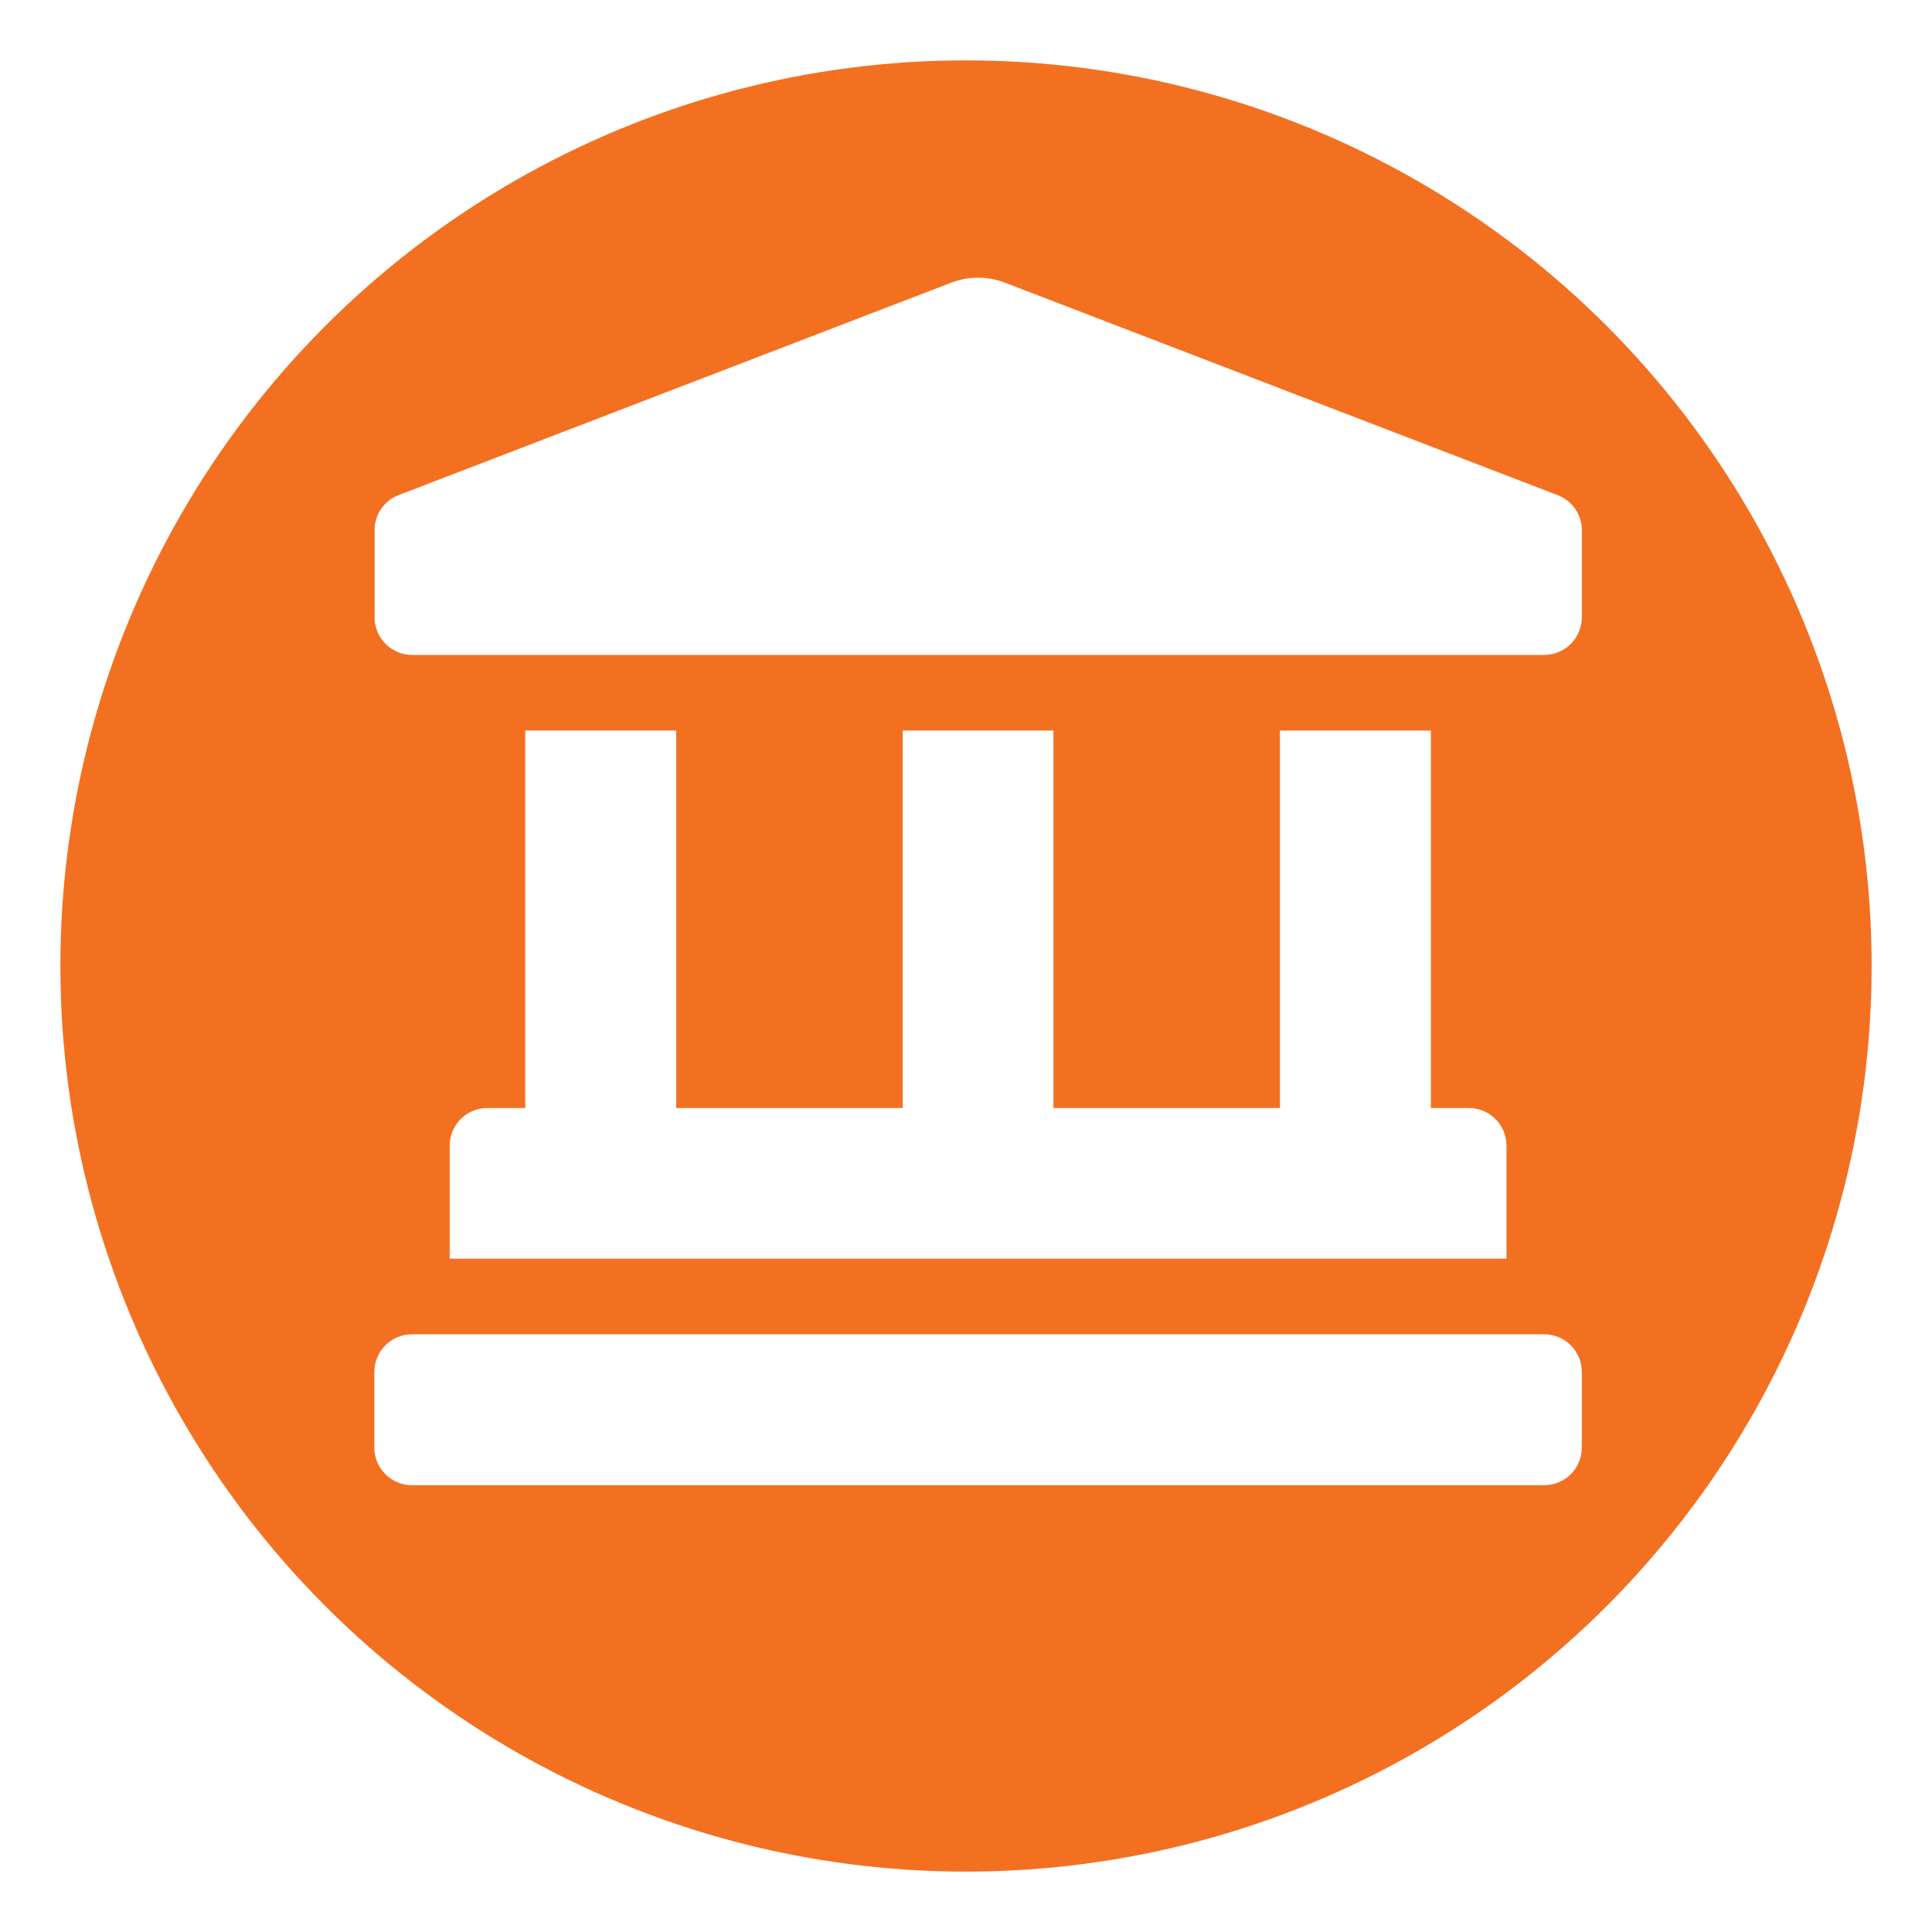<svg id="Layer_1" data-name="Layer 1" xmlns="http://www.w3.org/2000/svg" xmlns:xlink="http://www.w3.org/1999/xlink" viewBox="0 0 80 80"><defs><style>.cls-1,.cls-2{fill:none;}.cls-1{clip-rule:evenodd;}.cls-3{clip-path:url(#clip-path);}.cls-4{clip-path:url(#clip-path-2);}.cls-5{clip-path:url(#clip-path-3);}.cls-6{clip-path:url(#clip-path-4);}.cls-7{clip-path:url(#clip-path-5);}.cls-8{clip-path:url(#clip-path-6);}.cls-9{clip-path:url(#clip-path-7);}.cls-10{clip-path:url(#clip-path-8);}.cls-11{clip-path:url(#clip-path-9);}.cls-12{clip-path:url(#clip-path-10);}.cls-13{clip-path:url(#clip-path-11);}.cls-14{clip-path:url(#clip-path-12);}.cls-15{clip-path:url(#clip-path-13);}.cls-16{clip-path:url(#clip-path-14);}.cls-17{clip-path:url(#clip-path-15);}.cls-18{clip-path:url(#clip-path-16);}.cls-19{clip-path:url(#clip-path-17);}.cls-20{clip-path:url(#clip-path-18);}.cls-21{fill:#f37021;}.cls-22{clip-path:url(#clip-path-19);}.cls-23{fill:#fff;}.cls-24{clip-path:url(#clip-path-21);}.cls-25{clip-path:url(#clip-path-22);}</style><clipPath id="clip-path"><path class="cls-1" d="M-675.55,54a6.91,6.91,0,0,1-6.91,6.91A6.91,6.91,0,0,1-689.37,54a6.92,6.92,0,0,1,6.91-6.91A6.91,6.91,0,0,1-675.55,54"/></clipPath><clipPath id="clip-path-2"><path class="cls-1" d="M-631.35,54a6.9,6.9,0,0,1-6.9,6.91A6.91,6.91,0,0,1-645.16,54a6.91,6.91,0,0,1,6.91-6.91,6.91,6.91,0,0,1,6.9,6.91"/></clipPath><clipPath id="clip-path-3"><path class="cls-1" d="M-653.09,16.3A6.91,6.91,0,0,1-660,23.21a6.91,6.91,0,0,1-6.91-6.91A6.91,6.91,0,0,1-660,9.39a6.91,6.91,0,0,1,6.91,6.91"/></clipPath><clipPath id="clip-path-4"><path class="cls-1" d="M-522.76,40A37.24,37.24,0,0,1-560,77.24,37.24,37.24,0,0,1-597.24,40,37.24,37.24,0,0,1-560,2.76,37.24,37.24,0,0,1-522.76,40"/></clipPath><clipPath id="clip-path-5"><path class="cls-1" d="M-543.72,24.21a22.17,22.17,0,0,0-15.79-6.54h-.8q-1.07,0-2.1.18a22.21,22.21,0,0,0-12.89,6.35q-.76.76-1.44,1.59a22.13,22.13,0,0,0-5.09,13.66h0v0h0c0,.17,0,.33,0,.5s0,.36,0,.55a22.12,22.12,0,0,0,2.71,10.15l.26.46c.17.3.36.61.55.9a22.84,22.84,0,0,0,3,3.74,22.23,22.23,0,0,0,15.79,6.54h.8l1-.06,1-.1.47-.06a22.32,22.32,0,0,0,11.47-5.25c.39-.34.77-.69,1.14-1.06a22.8,22.8,0,0,0,2.61-3.13c.19-.28.38-.56.55-.85l.27-.44a22.21,22.21,0,0,0,3.07-10.08,22.35,22.35,0,0,0-6.5-17.08m4.56,17.18,0,.27c0,.07,0,.13,0,.19l0,.28a1.1,1.1,0,0,1,0,.18l0,.28,0,.18a2.36,2.36,0,0,1,0,.28,1.1,1.1,0,0,1,0,.18c0,.09,0,.19,0,.28l0,.17,0,.29c0,.05,0,.1,0,.16l-.06.29a1.24,1.24,0,0,1,0,.16l-.06.29a.83.83,0,0,0,0,.15c0,.1,0,.2-.08.3s0,.09,0,.14,0,.2-.08.3,0,.1,0,.14l-.09.3,0,.14c0,.1-.07.2-.1.3s0,.08,0,.13-.07.2-.11.31l0,.12a2.45,2.45,0,0,1-.12.31s0,.07,0,.11-.08.21-.13.31a.54.54,0,0,1,0,.11l-.13.31-.05.11a3,3,0,0,1-.15.31.54.54,0,0,1,0,.11l-.15.3-.05.11-.16.3-.06.11-.16.3-.07.11-.16.28-.08.12c-.05.09-.1.19-.16.28l-.08.12-.17.27-.09.13-.17.25-.09.14-.18.24-.09.13-.18.24-.1.13-.19.24-.12.15-.17.21a2.09,2.09,0,0,0-.14.17l-.16.18c-.06.07-.13.14-.19.22l-.12.13-.22.24a.94.94,0,0,0-.1.1l-.33.34c-.33.33-.68.66-1,1l-.33.28a.52.52,0,0,0-.11.1l-.22.17-.15.11-.19.16-.16.11-.18.14-.17.12-.19.13-.16.12-.19.13-.17.11-.19.12-.17.11-.19.12-.18.1-.19.12-.18.1-.2.11-.17.09-.2.11-.18.1-.2.1-.19.08a1.24,1.24,0,0,1-.2.1l-.18.09-.21.09-.19.08a1.21,1.21,0,0,1-.2.09l-.19.08L-552,59l-.19.07-.21.08-.19.07-.21.08-.19.06-.22.07-.19.06-.22.07-.19.06-.22.06-.19.06-.23.05-.19.06-.22.05-.2,0-.22,0-.2,0-.22.05-.2,0-.22,0-.2,0-.23,0-.2,0-.22,0-.21,0-.22,0-.21,0-.22,0-.21,0h-.57V56a6.28,6.28,0,0,0,3,.78,6.08,6.08,0,0,0,4.43-1.89,6.1,6.1,0,0,0,1.7-4.5,6.17,6.17,0,0,0-5.76-5.88,6.13,6.13,0,0,0-3.35.76V41H-552a1,1,0,0,0,.91-.63,1,1,0,0,0-.29-1.08l0,0a4.16,4.16,0,0,1-1.6-3.49,4.21,4.21,0,0,1,4-4A4.13,4.13,0,0,1-545.88,33a4.13,4.13,0,0,1,1.23,3,4.2,4.2,0,0,1-1.6,3.3h0a1,1,0,0,0-.32,1,1,1,0,0,0,.92.69h6.53v.22c0,.07,0,.13,0,.19m-28.46-.63a4.2,4.2,0,0,1,1.61,3.5,4.21,4.21,0,0,1-4,4A4.13,4.13,0,0,1-573.18,47a4.18,4.18,0,0,1-1.23-3,4.17,4.17,0,0,1,1.62-3.31,1,1,0,0,0,.33-1.09,1,1,0,0,0-.92-.65h-6.5c0-.07,0-.15,0-.23s0-.17,0-.25,0-.09,0-.14a.28.28,0,0,1,0-.09c0-.08,0-.17,0-.25s0-.12,0-.18v0l0-.26,0-.19v0l0-.27c0-.06,0-.13,0-.19h0a2.51,2.51,0,0,1,0-.27l0-.2a2.56,2.56,0,0,0,.05-.27l0-.2.06-.27c0-.07,0-.13,0-.2l.06-.26a1.6,1.6,0,0,0,.05-.21l.07-.25.05-.21c0-.08,0-.17.08-.25a1.94,1.94,0,0,0,.05-.2l.09-.26c0-.06,0-.13.06-.2s0-.16.08-.25,0-.13.07-.2l.09-.25c0-.06,0-.13.08-.19l.09-.25.08-.2.1-.24a1.19,1.19,0,0,0,.08-.2l.11-.23.09-.2a2.56,2.56,0,0,1,.11-.24l.09-.19h0l.11-.22.1-.19h0l.12-.22.1-.19,0,0,.11-.19a1.18,1.18,0,0,1,.11-.19.25.25,0,0,1,0-.07l.09-.16.11-.18a.41.41,0,0,0,0-.09l.09-.13.11-.18a1.25,1.25,0,0,1,.09-.12l.06-.1.12-.18c0-.06.08-.11.11-.16l0-.06.12-.17c.05-.07.11-.14.16-.22l.13-.17.16-.21.13-.17.17-.21.13-.16.18-.21.13-.16.2-.22.12-.14.22-.24.11-.11.34-.35.35-.34a.57.57,0,0,0,.11-.11l.23-.21.15-.13.21-.19.16-.13.21-.18.16-.13.21-.17.17-.13.2-.16.18-.13.2-.15.19-.13.2-.14.19-.13.2-.13a1.06,1.06,0,0,1,.2-.12l.2-.14.2-.11.21-.13.2-.11.21-.12.2-.11.21-.12.21-.1.21-.11.21-.1.21-.11.22-.09.21-.1.22-.09.21-.09.22-.09.22-.09.22-.08.22-.08.22-.08.23-.07.22-.07.23-.08.22-.06.23-.07.22-.06.23-.06.23-.06.23-.05.23-.06.24,0,.23,0,.23,0,.23,0,.24,0,.23,0,.24,0,.23,0,.24,0,.24,0,.23,0,.24,0,.24,0h.36V24a6.25,6.25,0,0,0-3-.78,6.1,6.1,0,0,0-4.43,1.89,6.09,6.09,0,0,0-1.7,4.5,6.17,6.17,0,0,0,5.76,5.88,6.17,6.17,0,0,0,3.36-.76V39H-567a1,1,0,0,0-.91.65,1,1,0,0,0,.32,1.08m28.48-1.71h-4.42a6.2,6.2,0,0,0,.85-3.11,6.1,6.1,0,0,0-1.8-4.34,6.1,6.1,0,0,0-4.59-1.8A6.17,6.17,0,0,0-555,35.66a6.15,6.15,0,0,0,.85,3.38h-4.42V32.65a1,1,0,0,0-.63-.91,1,1,0,0,0-1.08.29,4.16,4.16,0,0,1-3.47,1.49,4.24,4.24,0,0,1-3.94-4,4.2,4.2,0,0,1,1.17-3.09,4.17,4.17,0,0,1,3-1.29,4.2,4.2,0,0,1,3.22,1.5,1,1,0,0,0,1.07.29,1,1,0,0,0,.64-.91V19.63a20.23,20.23,0,0,1,13.46,5.95,20.44,20.44,0,0,1,6,13.47m-35.13,15-.14-.15-.2-.21-.09-.11a2.85,2.85,0,0,1-.23-.26l-.09-.11c-.08-.08-.15-.17-.23-.26l-.16-.2-.14-.18-.14-.19a1.56,1.56,0,0,1-.16-.2L-576,52l-.16-.23-.13-.18-.15-.22a2.14,2.14,0,0,1-.13-.19c-.05-.07-.1-.14-.14-.21l-.12-.19-.13-.22a1.74,1.74,0,0,1-.11-.18c-.05-.08-.1-.15-.14-.23a1.62,1.62,0,0,1-.1-.18l-.14-.25-.08-.15-.14-.27-.08-.15c0-.09-.1-.19-.14-.28l-.07-.14c0-.1-.09-.2-.14-.3a.61.61,0,0,0,0-.12c0-.1-.09-.21-.14-.32l0-.1c-.05-.11-.1-.23-.14-.34a.36.36,0,0,1,0-.09c0-.12-.09-.24-.14-.36l0-.09c-.05-.13-.09-.25-.13-.37a.14.14,0,0,1,0-.06l-.14-.39v-.06c0-.14-.09-.27-.12-.4a.14.14,0,0,1,0-.06l-.12-.41a.09.09,0,0,0,0,0c0-.14-.07-.28-.11-.42a.11.11,0,0,0,0,0l-.09-.42a.06.06,0,0,1,0,0l-.09-.43a.13.13,0,0,1,0-.06c0-.14-.05-.28-.08-.42v0c0-.14,0-.29-.07-.43v-.06c0-.14,0-.28,0-.43s0,0,0-.08,0-.27,0-.4a.34.34,0,0,0,0-.1l0-.39v-.12c0-.13,0-.25,0-.37v0h4.38a6.08,6.08,0,0,0-.85,3.11,6.14,6.14,0,0,0,1.8,4.34,6.1,6.1,0,0,0,4.34,1.8h.25a6.18,6.18,0,0,0,5.89-5.87,6.21,6.21,0,0,0-.84-3.38h4.41v6.37a1,1,0,0,0,.63.91,1,1,0,0,0,1.08-.28,4.19,4.19,0,0,1,3.21-1.5h.26a4.24,4.24,0,0,1,3.94,4,4.19,4.19,0,0,1-1.17,3.08,4.17,4.17,0,0,1-3,1.29,4.2,4.2,0,0,1-3.22-1.5,1,1,0,0,0-1.07-.29,1,1,0,0,0-.64.91v6.37a20.32,20.32,0,0,1-13.42-5.95l-.34-.35"/></clipPath><clipPath id="clip-path-6"><path class="cls-1" d="M-357.34,61.77a.78.78,0,0,1-.48-.18.74.74,0,0,1-.08-1.05c.85-1,3.15-3.93,3.52-5.13A7,7,0,0,0-354,52.2c-.25-.61-1.49-1.33-2.57-2-1.69-1-3.44-2-3.44-3.52,0-.72.7-1.21,1.43-1.72a7.46,7.46,0,0,0,.8-.63c-.12-2-3.23-4-6-5.82-2.08-1.38-4.05-2.67-5-4.05-.12-.16-.3-.41-.53-.69a15.85,15.85,0,0,1-2.57-4,4.28,4.28,0,0,1,.5-2.54c.27-.65.57-1.38.37-1.66a5.63,5.63,0,0,0-1-.57c-1-.53-2-1-2-1.91a.75.75,0,0,1,.74-.75.74.74,0,0,1,.73.62,6.76,6.76,0,0,0,1.18.72,4.38,4.38,0,0,1,1.48,1c.69,1,.22,2.09-.19,3.09a3.47,3.47,0,0,0-.43,1.64,18.36,18.36,0,0,0,2.31,3.47l.55.73c.83,1.16,2.69,2.38,4.65,3.68,3.27,2.15,6.65,4.39,6.65,7.18,0,.71-.69,1.2-1.43,1.72a7,7,0,0,0-.79.61c.15.65,1.61,1.5,2.69,2.14,1.42.84,2.75,1.62,3.2,2.68s-.15,3.54-.35,4.23c-.51,1.7-3.47,5.25-3.8,5.65a.74.74,0,0,1-.58.27"/></clipPath><clipPath id="clip-path-7"><path class="cls-1" d="M-342.88,53.4H-343a.74.74,0,0,1-.61-.86c.49-3.06.68-6.85.12-7.63-.32-.46-1.54-.7-2.52-.9a8.05,8.05,0,0,1-2.48-.76,3.19,3.19,0,0,1-.93-1.15,2.76,2.76,0,0,0-.46-.66,10,10,0,0,0-3,0,8.89,8.89,0,0,1-3.71,0c-1.81-.75-5.91-3.68-4.87-6.18.39-1,1.62-1,2.71-1a4.75,4.75,0,0,0,1.31-.11c.8-.5,1.34-2.19,1.8-3.68a11.91,11.91,0,0,1,1.33-3.19,4.11,4.11,0,0,1,1-.84,5.22,5.22,0,0,0,.7-.54,4.79,4.79,0,0,0-1-.33,4.5,4.5,0,0,1-1.59-.61c-.15-.11-.34-.28-.56-.46a4.72,4.72,0,0,0-1.25-.88c-.06,0-.39.35-.59.54a2.61,2.61,0,0,1-1.62.94c-1.1,0-1.7-1.49-2.1-2.48l-.08-.21a7.36,7.36,0,0,1-.13-3c0-.39.07-.74.07-1a.75.75,0,0,1,.75-.75.75.75,0,0,1,.74.75c0,.29,0,.69-.07,1.12a7,7,0,0,0,0,2.31l.09.22a6,6,0,0,0,.76,1.51,6.13,6.13,0,0,0,.56-.49,2.57,2.57,0,0,1,1.63-.95,4,4,0,0,1,2.2,1.24l.46.39a4,4,0,0,0,1.07.36c.86.21,2,.5,2.21,1.61.14.86-.67,1.43-1.38,1.93a4.18,4.18,0,0,0-.61.48,11,11,0,0,0-1.11,2.77c-.58,1.83-1.17,3.71-2.45,4.5a4.2,4.2,0,0,1-2.06.34,5.09,5.09,0,0,0-1.43.14c-.4,1,2.25,3.38,4.13,4.16a9.83,9.83,0,0,0,3-.06,9,9,0,0,1,3.7.06,2.75,2.75,0,0,1,1.17,1.28,3.07,3.07,0,0,0,.43.63,6.82,6.82,0,0,0,2,.57c1.36.28,2.76.56,3.43,1.49,1.21,1.67.32,7.58.13,8.74a.73.73,0,0,1-.73.63"/></clipPath><clipPath id="clip-path-8"><path class="cls-1" d="M-360,62.33A22.36,22.36,0,0,1-382.33,40,22.36,22.36,0,0,1-360,17.67,22.35,22.35,0,0,1-337.67,40,22.35,22.35,0,0,1-360,62.33m0-43.17A20.87,20.87,0,0,0-380.84,40,20.87,20.87,0,0,0-360,60.84,20.87,20.87,0,0,0-339.16,40,20.87,20.87,0,0,0-360,19.16"/></clipPath><clipPath id="clip-path-9"><path class="cls-1" d="M-283.2,57.45a.74.74,0,0,1-.6-.31.74.74,0,0,1,.17-1l5.05-3.61c.65-.94,4.88-6.85,9.39-6.85a10.6,10.6,0,0,1,7.08,3.08l4.06,2a22.42,22.42,0,0,1,4.34-.69,3,3,0,0,1,2.91,2,.73.73,0,0,1-.3.86c-.49.31-4.85,3.06-7,3.06-1.65,0-5.68-1.35-6.14-1.51a.75.75,0,0,1-.46-.94.75.75,0,0,1,.94-.46,29,29,0,0,0,5.66,1.44c1.17,0,3.85-1.38,5.63-2.46a1.61,1.61,0,0,0-1.21-.49,23.23,23.23,0,0,0-4.24.71.7.7,0,0,1-.51,0L-262.89,50a.83.83,0,0,1-.21-.16,9.19,9.19,0,0,0-6.09-2.71c-4,0-8.2,6.24-8.24,6.3a.86.86,0,0,1-.18.2l-5.16,3.68a.76.76,0,0,1-.43.14"/></clipPath><clipPath id="clip-path-10"><path class="cls-1" d="M-272.88,61.87a.75.75,0,0,1-.38-.1.73.73,0,0,1-.25-1c.09-.17,2.43-4,5.79-4a30.8,30.8,0,0,1,4.81.7,35.07,35.07,0,0,0,5.52.78c1.36,0,5.81-2.15,8.37-3.54l4.57-5.22a1.08,1.08,0,0,0-.41-.1c-.8,0-2.26,1.09-3.44,2-1.46,1.07-2.4,1.74-3.2,1.74a.74.74,0,0,1-.73-.75.73.73,0,0,1,.73-.73,9,9,0,0,0,2.32-1.45c1.49-1.1,3-2.24,4.32-2.24a2.75,2.75,0,0,1,2.05,1,.74.74,0,0,1,0,.94l-5.16,5.9a.65.65,0,0,1-.21.16c-.7.39-7,3.78-9.19,3.78a35.13,35.13,0,0,1-5.8-.81,30.48,30.48,0,0,0-4.53-.66c-2.52,0-4.5,3.29-4.53,3.32a.73.73,0,0,1-.63.36"/></clipPath><clipPath id="clip-path-11"><path class="cls-1" d="M-251.5,52.68a.73.73,0,0,1-.35-.09.74.74,0,0,1-.3-1l2.22-4.08c1.3-2,2.09-2.6,4.33-2.6a.74.74,0,0,1,.57.27.77.77,0,0,1,.16.62l-.68,3.39a.74.74,0,0,1-.87.58.74.74,0,0,1-.58-.87l.5-2.46c-.9.12-1.32.54-2.17,1.83l-2.18,4a.73.73,0,0,1-.65.39"/></clipPath><clipPath id="clip-path-12"><path class="cls-1" d="M-256.66,47.13A.64.64,0,0,1-257,47c-7.92-4.33-13.66-11.17-13.66-16.23,0-4.72,3.42-7.27,6.64-7.27s5.88,2.71,7.37,5.82c1.5-3.11,4.13-5.82,7.38-5.82s6.63,2.55,6.63,7.27c0,5.06-5.74,11.9-13.65,16.23a.68.68,0,0,1-.36.1M-264,25c-2.5,0-5.16,2-5.16,5.79,0,4.42,5.36,10.7,12.53,14.74,7.17-4,12.54-10.32,12.54-14.74,0-3.76-2.66-5.79-5.16-5.79-3.09,0-5.63,3.38-6.68,6.53a.73.73,0,0,1-.7.5.73.73,0,0,1-.7-.5C-258.41,28.39-260.95,25-264,25"/></clipPath><clipPath id="clip-path-13"><circle class="cls-2" cx="-160" cy="40" r="37.5"/></clipPath><clipPath id="clip-path-14"><path class="cls-2" d="M-177.53,27.87l13.91-1.47,13.9,1.47A1.61,1.61,0,0,0-148,26.23v-3a1.61,1.61,0,0,0-1.72-1.64l-10.78,1.14V20.06a1.56,1.56,0,0,0-1.56-1.56h-3.13a1.56,1.56,0,0,0-1.56,1.56v2.71l-10.78-1.14a1.61,1.61,0,0,0-1.72,1.64v3A1.61,1.61,0,0,0-177.53,27.87Zm26.41,9.38h-3.78a13,13,0,0,0-5.6-2.73V29.87l-3.12-.33-3.13.33v4.65a13,13,0,0,0-5.6,2.73h-11.59a1.56,1.56,0,0,0-1.56,1.56v9.38a1.56,1.56,0,0,0,1.56,1.56h9.06A12.7,12.7,0,0,0-163.62,56a12.7,12.7,0,0,0,11.25-6.25h1.25A3.13,3.13,0,0,1-148,52.88,3.12,3.12,0,0,0-144.88,56h6.26a3.12,3.12,0,0,0,3.12-3.12A15.63,15.63,0,0,0-151.12,37.25Z"/></clipPath><clipPath id="clip-path-15"><circle class="cls-2" cx="-60" cy="39.25" r="37.5"/></clipPath><clipPath id="clip-path-16"><path class="cls-2" d="M-36.25,53a.59.59,0,0,0-.29-.47l-3.87-1.61h0L-42,47a.53.53,0,0,0-.47-.28A.53.53,0,0,0-43,47l-1.62,3.88h0l-3.88,1.62a.57.57,0,0,0-.29.47.56.56,0,0,0,.29.46l3.87,1.62h0L-43,59a.52.52,0,0,0,.47.29A.52.52,0,0,0-42,59l1.62-3.87h0l3.87-1.62a.55.55,0,0,0,.28-.46Zm-22.67-7.21-2.33,1-1,2.33a.3.3,0,0,1-.28.17.3.3,0,0,1-.28-.17l-1-2.33-2.33-1a.34.34,0,0,1-.17-.28.32.32,0,0,1,.17-.28l2.33-1,1-2.33a.3.3,0,0,1,.28-.17.3.3,0,0,1,.28.17l1,2.33,2.33,1a.32.32,0,0,1,.17.28A.34.34,0,0,1-58.92,45.78Zm9.5,10-.08,0-.08,0A3,3,0,0,1-51.25,53a3,3,0,0,1,1.67-2.7l.08,0,.08,0L-46.49,49l1.22-2.93,0-.08,0-.07a3,3,0,0,1,1.43-1.36c0-.1,0-.21,0-.31V30.5a2.5,2.5,0,0,0-2.5-2.5,2.5,2.5,0,0,0-2.5,2.5v5.62a.63.63,0,0,1-.63.63h-1.24a.63.63,0,0,1-.63-.63V24.25a2.5,2.5,0,0,0-2.5-2.5,2.5,2.5,0,0,0-2.5,2.5V36.12a.63.63,0,0,1-.63.63h-1.24a.63.63,0,0,1-.63-.63V21.75a2.5,2.5,0,0,0-2.5-2.5,2.5,2.5,0,0,0-2.5,2.5V36.12a.63.63,0,0,1-.63.63h-1.24a.63.63,0,0,1-.63-.63V24.25a2.5,2.5,0,0,0-2.5-2.5,2.5,2.5,0,0,0-2.5,2.5V43.08l-1.84-2.54a3.13,3.13,0,0,0-4.37-.69,3.13,3.13,0,0,0-.69,4.37l9.81,13.48a3.77,3.77,0,0,0,3,1.55h15.44A3.7,3.7,0,0,0-46.49,57h0Zm-28.5-23.19h0L-74,31a.59.59,0,0,0,.29-.47A.57.57,0,0,0-74,30l-3.87-1.61h0l-1.61-3.88a.52.52,0,0,0-.47-.29.52.52,0,0,0-.46.29l-1.62,3.87h0L-86,30a.57.57,0,0,0-.29.47A.57.57,0,0,0-86,31l3.87,1.61h0l1.61,3.88a.54.54,0,0,0,.47.29.54.54,0,0,0,.46-.29l1.62-3.88Z"/></clipPath><clipPath id="clip-path-17"><circle class="cls-2" cx="40" cy="40" r="37.5"/></clipPath><clipPath id="clip-path-18"><rect class="cls-2" x="-803.5" y="-873.5" width="1400" height="1440"/></clipPath><clipPath id="clip-path-19"><path class="cls-2" d="M63.94,55.25H17.06a1.56,1.56,0,0,0-1.56,1.56v3.13a1.56,1.56,0,0,0,1.56,1.56H63.94a1.56,1.56,0,0,0,1.56-1.56V56.81A1.56,1.56,0,0,0,63.94,55.25Zm-42.19-25V45.88H20.19a1.56,1.56,0,0,0-1.57,1.56v4.68H62.38V47.44a1.56,1.56,0,0,0-1.57-1.56H59.25V30.25H53V45.88H43.62V30.25H37.38V45.88H28V30.25ZM64.49,20.5,41.6,11.7a3.09,3.09,0,0,0-2.2,0L16.51,20.5a1.55,1.55,0,0,0-1,1.46v3.6a1.56,1.56,0,0,0,1.56,1.56H63.94a1.56,1.56,0,0,0,1.56-1.56V22A1.55,1.55,0,0,0,64.49,20.5Z"/></clipPath><clipPath id="clip-path-21"><circle class="cls-2" cx="140" cy="40" r="37.5"/></clipPath><clipPath id="clip-path-22"><path class="cls-2" d="M167.49,43.93a2.87,2.87,0,0,0-3.7,0l-8,6.41a5.57,5.57,0,0,1-3.47,1.21H142.07a1.39,1.39,0,1,1,0-2.77h6.79a2.89,2.89,0,0,0,2.88-2.31A2.78,2.78,0,0,0,149,43.23H135.14a10.21,10.21,0,0,0-6.42,2.28l-4,3.27h-4.8a1.38,1.38,0,0,0-1.39,1.38v8.32a1.39,1.39,0,0,0,1.39,1.39h30.92a5.55,5.55,0,0,0,3.46-1.22l13.1-10.48A2.78,2.78,0,0,0,167.49,43.93Zm-24-6.25a8.23,8.23,0,0,0,8.32-8.14c0-3.47-4.95-10.46-7.21-13.49a1.4,1.4,0,0,0-2.22,0c-2.26,3-7.21,10-7.21,13.49A8.23,8.23,0,0,0,143.46,37.68Z"/></clipPath></defs><g class="cls-19"><g class="cls-20"><rect class="cls-21" x="-2.5" y="-2.5" width="85" height="85"/></g></g><g class="cls-22"><g class="cls-20"><rect class="cls-23" x="10.5" y="6.5" width="60" height="60"/></g></g></svg>